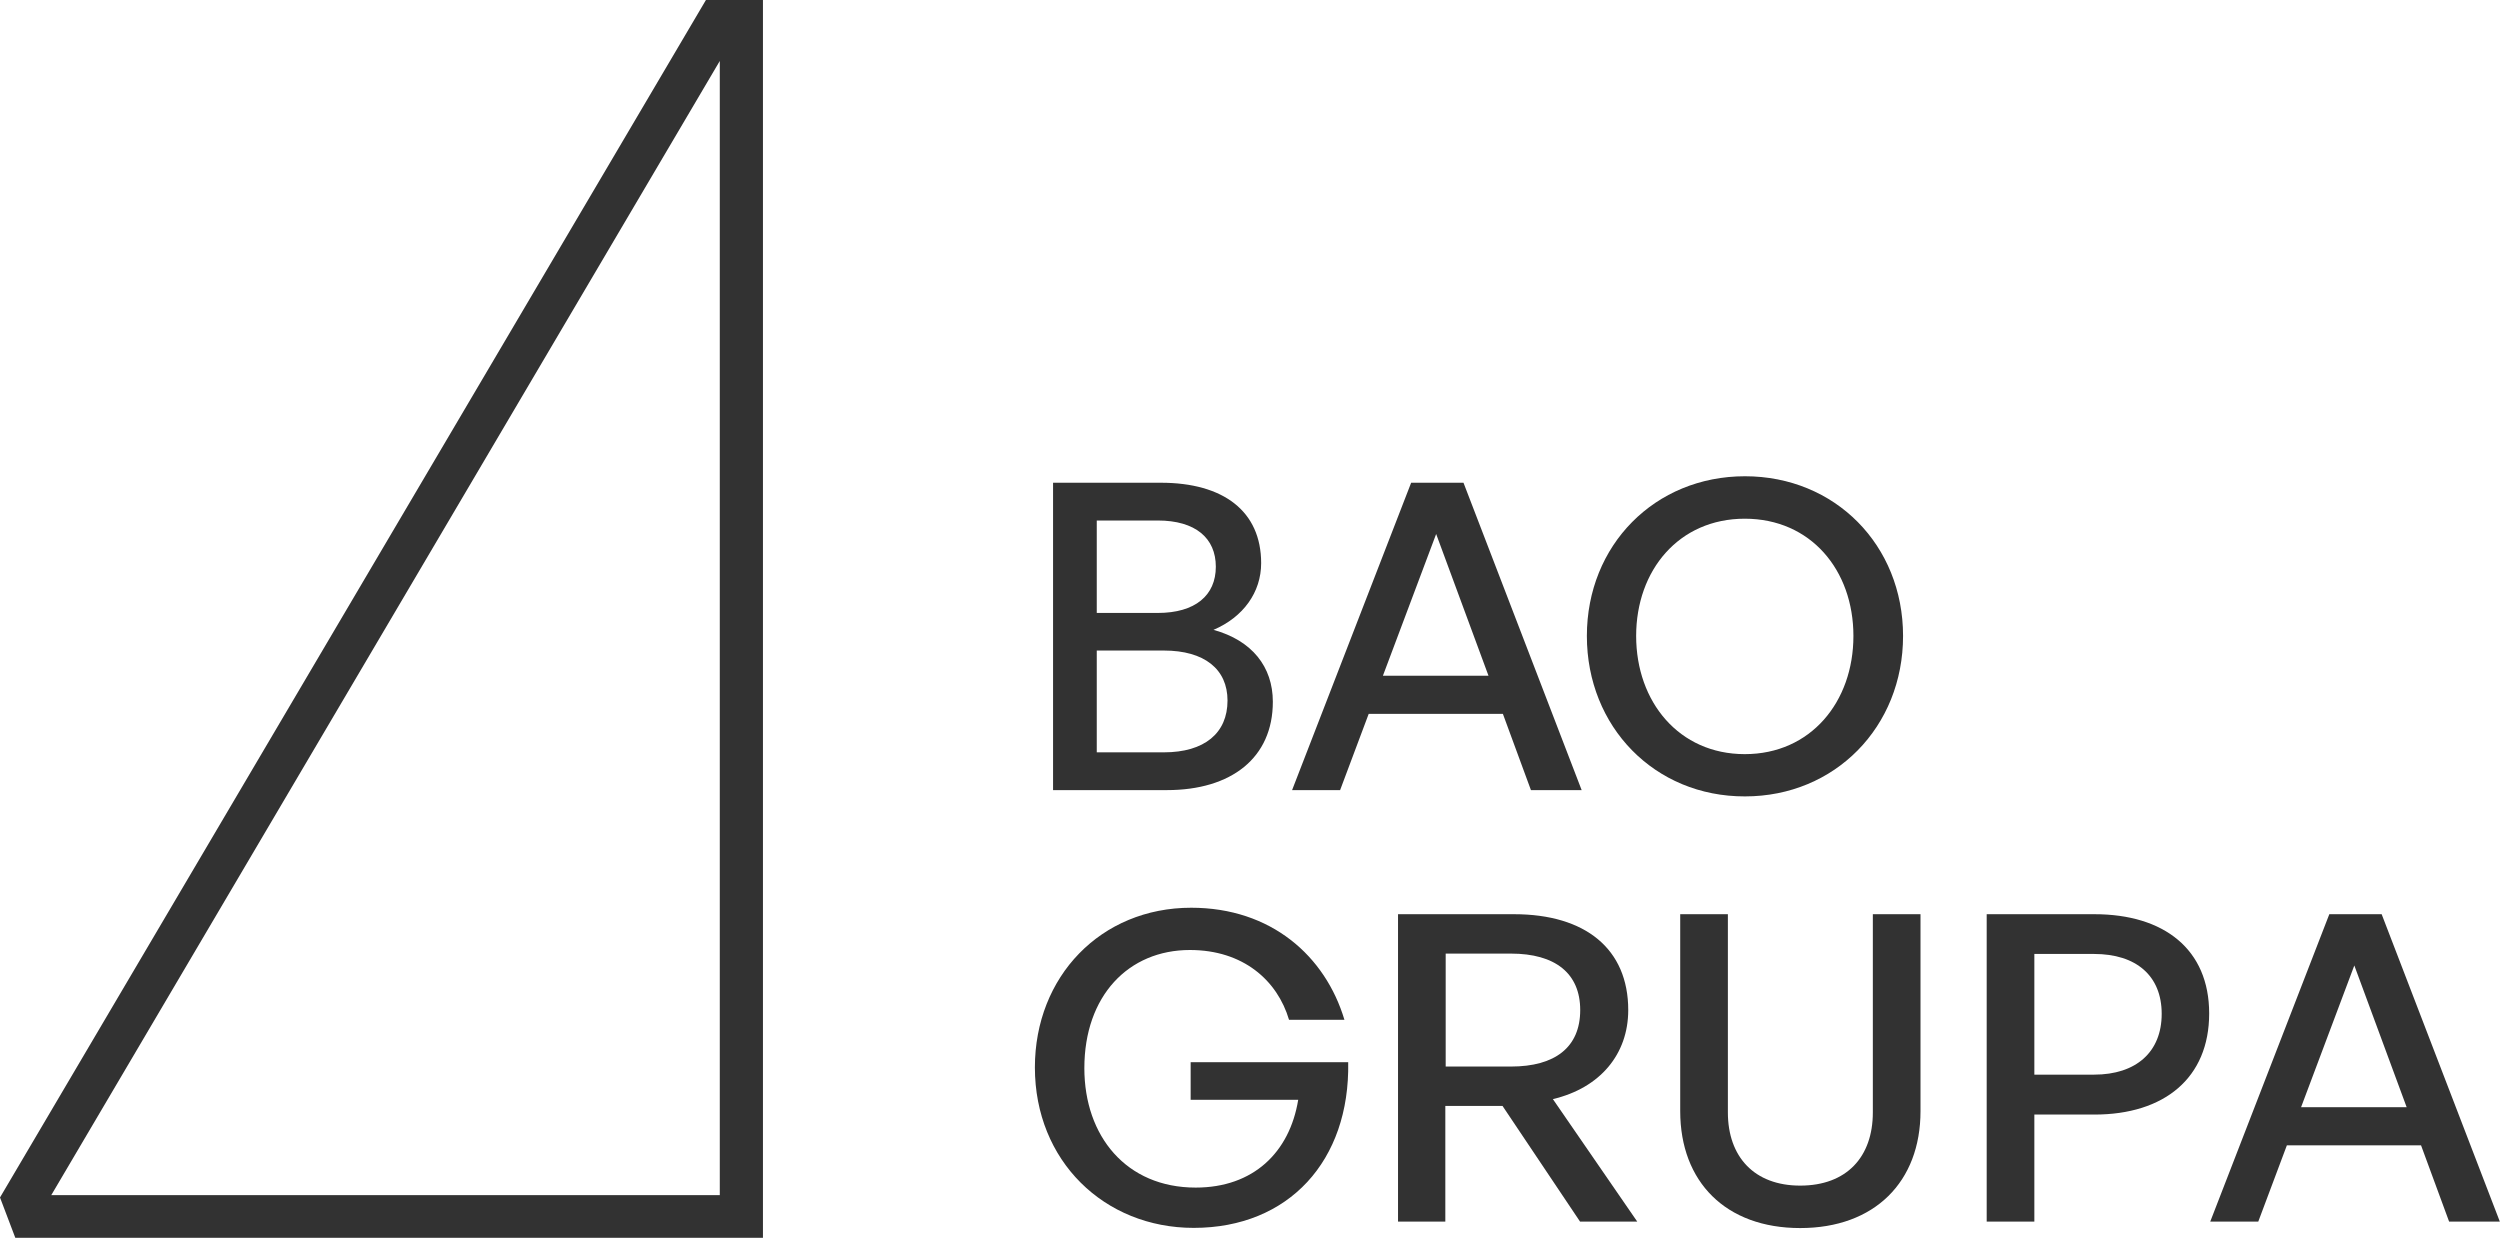 <svg xmlns="http://www.w3.org/2000/svg" width="139" height="69" viewBox="0 0 139 69" fill="none"><g clip-path="url(#clip0_1_2)"><path d="M64.88 43.93H58.55V26.84H64.54C68.03 26.84 70.12 28.43 70.12 31.31C70.12 32.93 69.13 34.31 67.47 35.02C69.61 35.61 70.77 37.07 70.77 39.02C70.77 42.14 68.46 43.93 64.88 43.93ZM60.98 28.94V34.08H64.37C66.46 34.08 67.6 33.1 67.6 31.51C67.6 29.92 66.47 28.94 64.37 28.94H60.98V28.94ZM60.98 36.17V41.83H64.71C66.97 41.83 68.25 40.76 68.25 38.95C68.25 37.21 66.97 36.17 64.71 36.17H60.98V36.17Z" fill="#323232"></path><path d="M83.56 39.69H76.1L74.51 43.93H71.84L78.46 26.84H81.37L87.94 43.93H85.12L83.56 39.69ZM76.89 37.57H82.76L79.85 29.69L76.89 37.57Z" fill="#323232"></path><path d="M88.23 35.36C88.23 30.31 92.01 26.48 97.02 26.48C102.03 26.48 105.81 30.31 105.81 35.36C105.81 40.41 102.03 44.28 97.02 44.28C92 44.29 88.23 40.41 88.23 35.36ZM103.05 35.36C103.05 31.69 100.67 28.84 97.01 28.84C93.35 28.84 90.97 31.7 90.97 35.36C90.97 39.02 93.35 41.93 97.01 41.93C100.67 41.93 103.05 39.03 103.05 35.36Z" fill="#323232"></path><path d="M57.54 59.35C57.54 54.3 61.2 50.47 66.23 50.47C70.68 50.47 73.69 53.16 74.75 56.7H71.67C71.02 54.51 69.12 52.82 66.16 52.82C62.74 52.82 60.29 55.37 60.29 59.39C60.29 63.17 62.62 66.03 66.48 66.03C69.68 66.03 71.7 64.08 72.18 61.15H66.2V59.06H74.96C75.06 64.53 71.66 68.27 66.37 68.27C61.39 68.27 57.54 64.54 57.54 59.35Z" fill="#323232"></path><path d="M77.73 67.92V50.83H84.18C88.15 50.83 90.53 52.76 90.53 56.16C90.53 58.61 88.97 60.49 86.34 61.11L91.03 67.92H87.85L83.54 61.49H80.36V67.92H77.73ZM80.38 59.3H84.01C86.46 59.3 87.86 58.23 87.86 56.16C87.86 54.11 86.46 53.02 84.01 53.02H80.38V59.3Z" fill="#323232"></path><path d="M106.78 61.78C106.78 65.71 104.23 68.28 100.09 68.28C95.95 68.28 93.42 65.71 93.42 61.78V50.83H96.07V61.85C96.07 64.32 97.54 65.92 100.09 65.92C102.67 65.92 104.13 64.33 104.13 61.85V50.83H106.78V61.78V61.78Z" fill="#323232"></path><path d="M113.11 61.97V67.92H110.46V50.83H116.45C120.32 50.83 122.83 52.78 122.83 56.35C122.83 59.94 120.33 61.97 116.45 61.97H113.11V61.97ZM113.11 53.04V59.75H116.43C118.77 59.75 120.19 58.49 120.19 56.37C120.19 54.25 118.77 53.04 116.43 53.04H113.11Z" fill="#323232"></path><path d="M134.61 63.68H127.15L125.56 67.92H122.89L129.51 50.83H132.42L138.99 67.92H136.17L134.61 63.68ZM127.94 61.56H133.81L130.9 53.68L127.94 61.56Z" fill="#323232"></path><path d="M39.25 0L0 66.58L0.85 68.82H42.42V0H39.25ZM40.02 66.45H2.85L40.02 3.39V66.45Z" fill="#323232"></path></g><defs><clipPath id="clip0_1_2"><rect width="138.99" height="68.82" fill="white"></rect></clipPath></defs></svg>